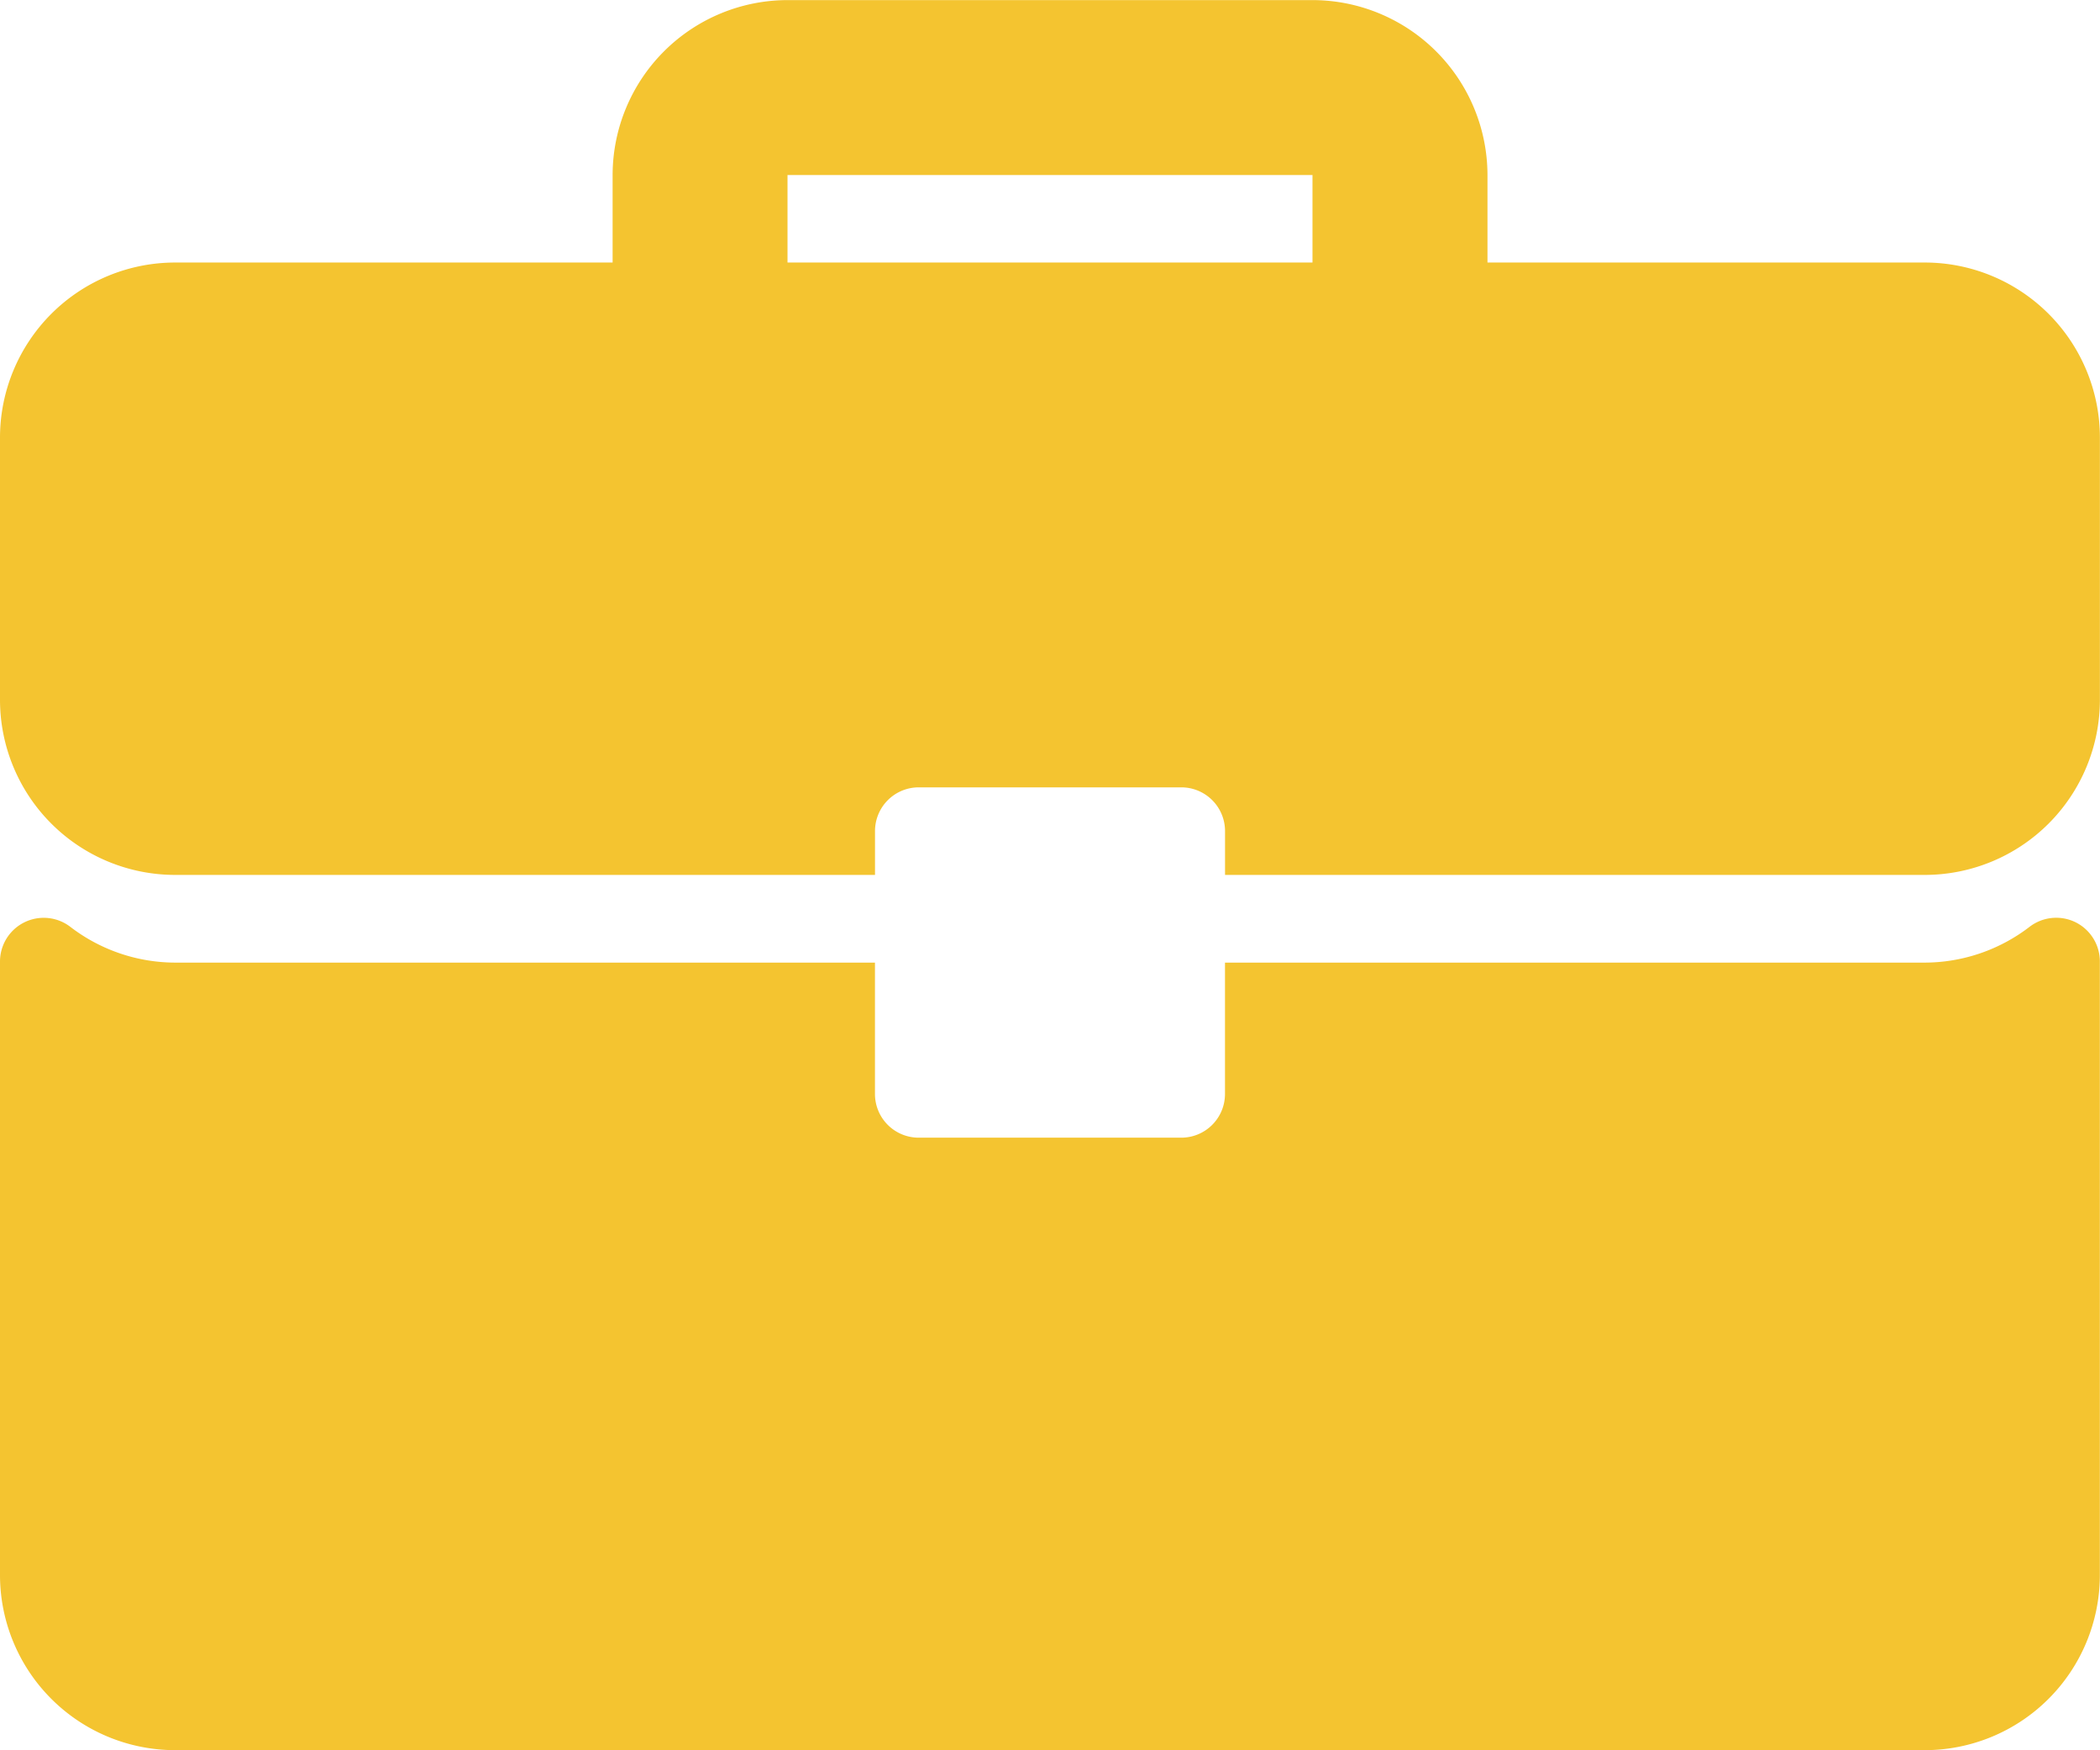 <svg xmlns="http://www.w3.org/2000/svg" width="44.426" height="37.021" viewBox="0 0 44.426 37.021">
  <g id="m2" transform="translate(0 -42.666)">
    <g id="Group_144" data-name="Group 144" transform="translate(0 42.666)">
      <g id="Group_143" data-name="Group 143" transform="translate(0 0)">
        <g id="Group_142" data-name="Group 142">
          <path id="Path_44" data-name="Path 44" d="M40.723,48.219H31.468V46.368a3.706,3.706,0,0,0-3.7-3.7H16.66a3.706,3.706,0,0,0-3.7,3.7v1.851H3.7a3.706,3.706,0,0,0-3.7,3.7v5.553a3.706,3.706,0,0,0,3.7,3.7H18.511v-.926a.925.925,0,0,1,.926-.926h5.553a.925.925,0,0,1,.926.926v.926H40.724a3.706,3.706,0,0,0,3.7-3.7V51.921A3.706,3.706,0,0,0,40.723,48.219Zm-12.957,0H16.66V46.368H27.766Z" transform="translate(0 -42.666)" fill="#f4c430"/>
          <path id="Path_45" data-name="Path 45" d="M43.912,266.481a.927.927,0,0,0-.971.091,3.655,3.655,0,0,1-2.218.761H25.915v2.777a.925.925,0,0,1-.926.926H19.436a.925.925,0,0,1-.926-.926v-2.777H3.7a3.655,3.655,0,0,1-2.218-.761A.925.925,0,0,0,0,267.31v12.981a3.706,3.706,0,0,0,3.7,3.7H40.723a3.706,3.706,0,0,0,3.7-3.7V267.31A.926.926,0,0,0,43.912,266.481Z" transform="translate(0 -246.972)" fill="#f4c430"/>
        </g>
      </g>
    </g>
  </g>
</svg>
